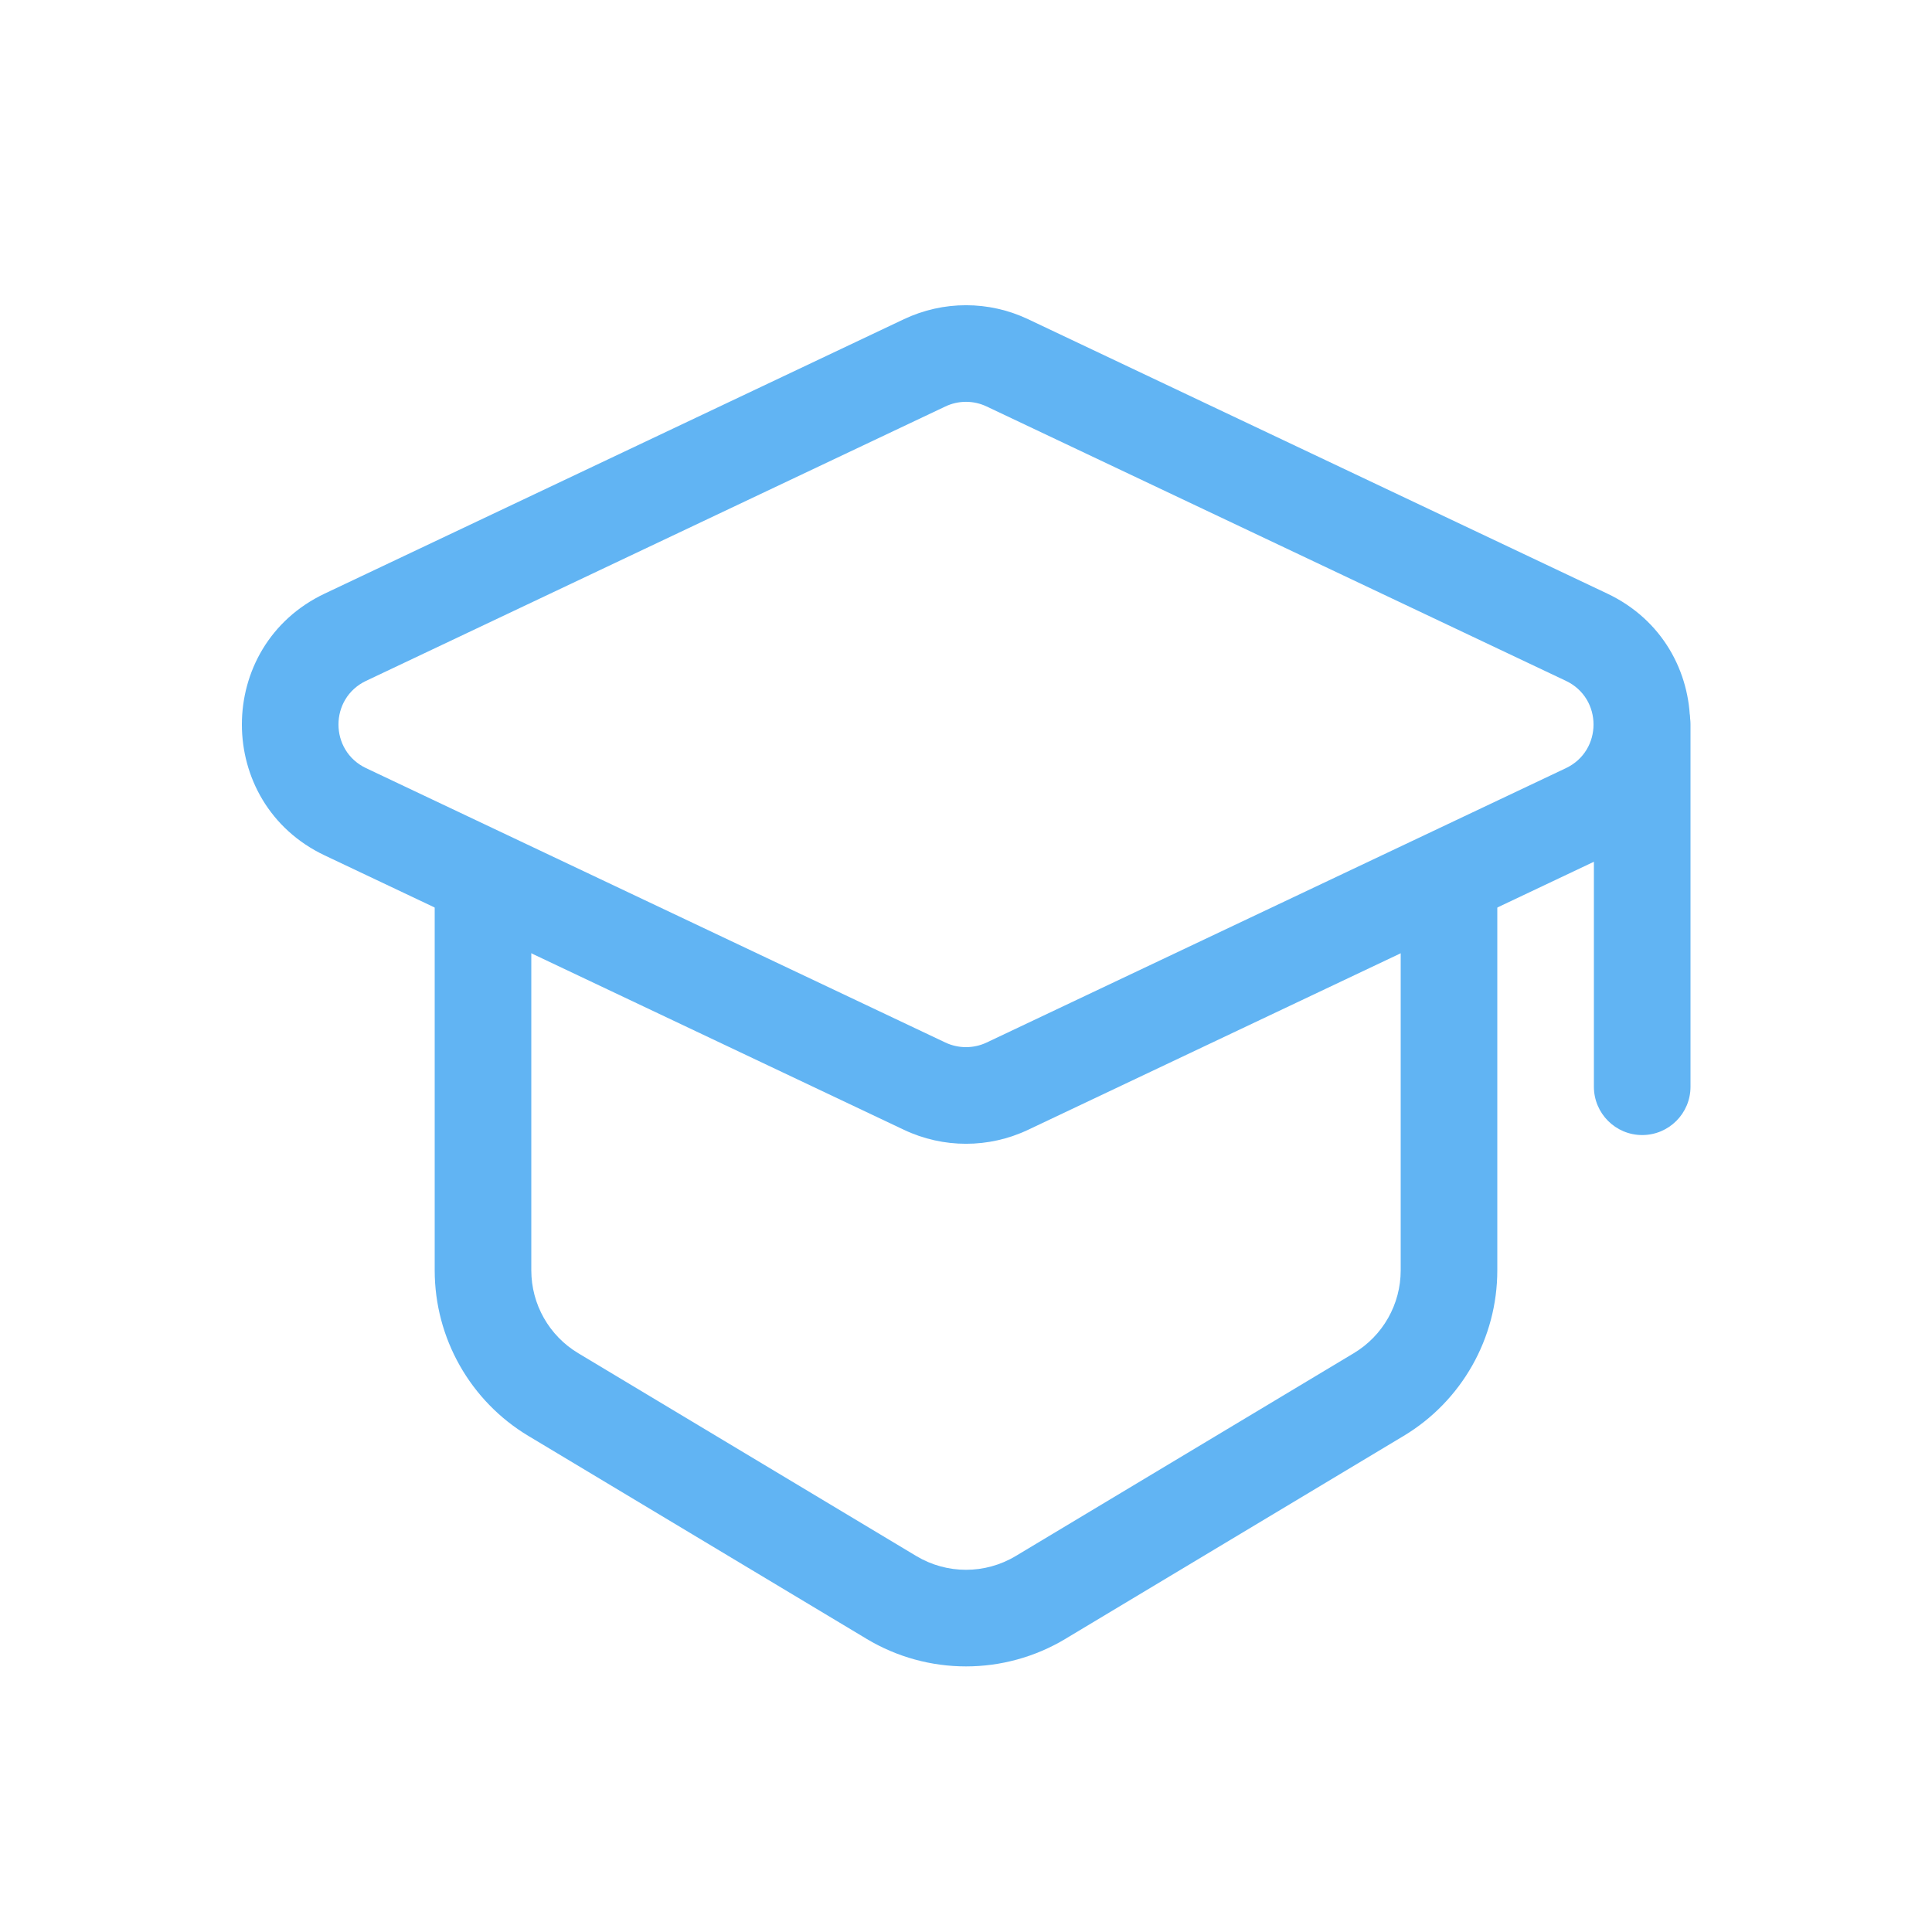 <svg width="40" height="40" viewBox="0 0 40 40" fill="none" xmlns="http://www.w3.org/2000/svg">
<g clip-path="url(#clip0_176_187)">
<path fill-rule="evenodd" clip-rule="evenodd" d="M32.42 14.096L20.428 8.416C20.157 8.287 19.843 8.287 19.572 8.416L7.58 14.096C6.817 14.457 6.817 15.543 7.58 15.904L19.572 21.584C19.843 21.712 20.157 21.712 20.428 21.584L32.42 15.904C33.183 15.543 33.183 14.457 32.42 14.096ZM21.284 6.608C20.471 6.223 19.529 6.223 18.716 6.608L6.724 12.289C4.436 13.372 4.436 16.628 6.724 17.711L18.716 23.392C19.529 23.777 20.471 23.777 21.284 23.392L33.276 17.711C35.564 16.628 35.564 13.372 33.276 12.289L21.284 6.608Z" fill="#61B4F3"/>
<path fill-rule="evenodd" clip-rule="evenodd" d="M11 18V26.301C11 27.004 11.369 27.655 11.971 28.016L11.457 28.874L11.971 28.016L18.971 32.216C19.604 32.596 20.396 32.596 21.029 32.216L28.029 28.016C28.631 27.655 29 27.004 29 26.301V18H31V26.301C31 27.706 30.263 29.009 29.058 29.731L22.058 33.931C20.791 34.691 19.209 34.691 17.942 33.931L10.942 29.731C9.737 29.009 9 27.706 9 26.301V18H11Z" fill="#61B4F3"/>
<path fill-rule="evenodd" clip-rule="evenodd" d="M33 22.5L33 15C33 14.448 33.448 14 34 14C34.552 14 35 14.448 35 15L35 22.5C35 23.052 34.552 23.5 34 23.5C33.448 23.5 33 23.052 33 22.5Z" fill="#61B4F3"/>
</g>
<defs>
<clipPath id="clip0_176_187">
<rect width="40" height="40" fill="white"/>
</clipPath>
</defs>
</svg>
